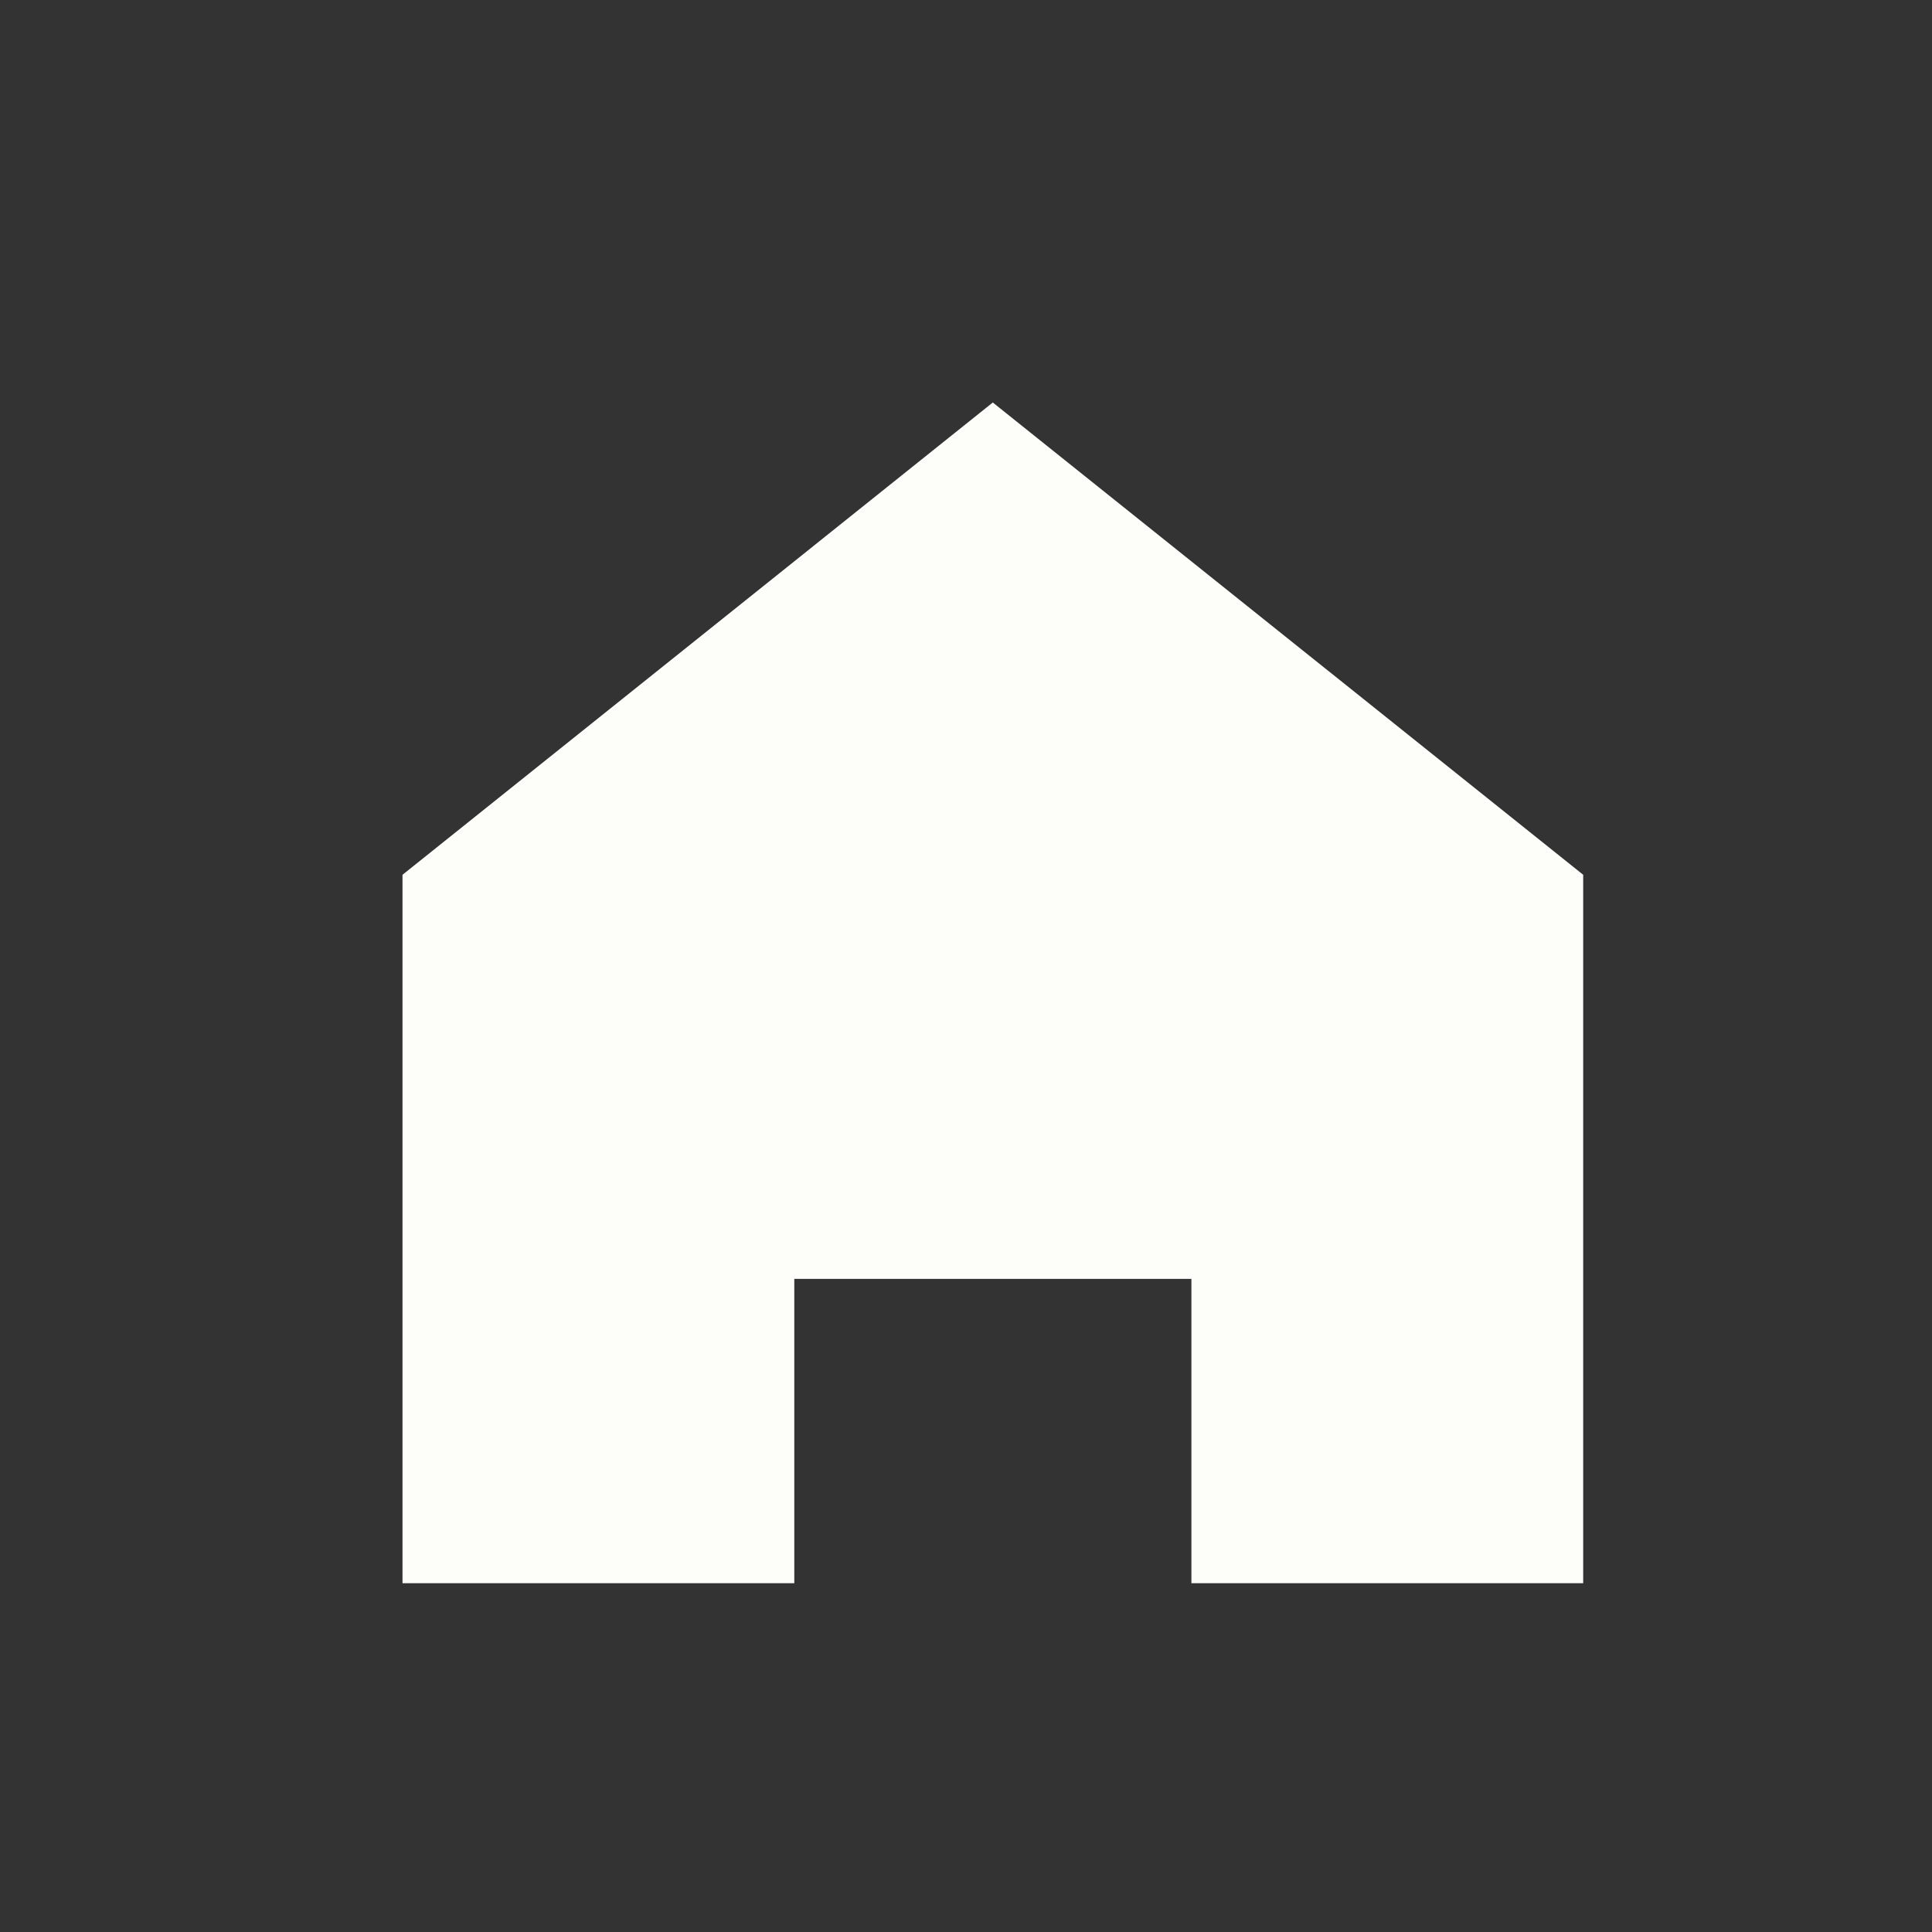 <svg xmlns="http://www.w3.org/2000/svg" width="24" height="24"><rect width="100%" height="100%" fill="#333333" stroke="none"/><path fill="rgba(253,253,250,0)" d="M0 0h24v24H0z"/><path d="M9.867 19.667v-3.78H14.8v3.78h4.867v-8.8L12.333 5 5 10.867v8.8z" fill="#fdfdfa"/></svg>